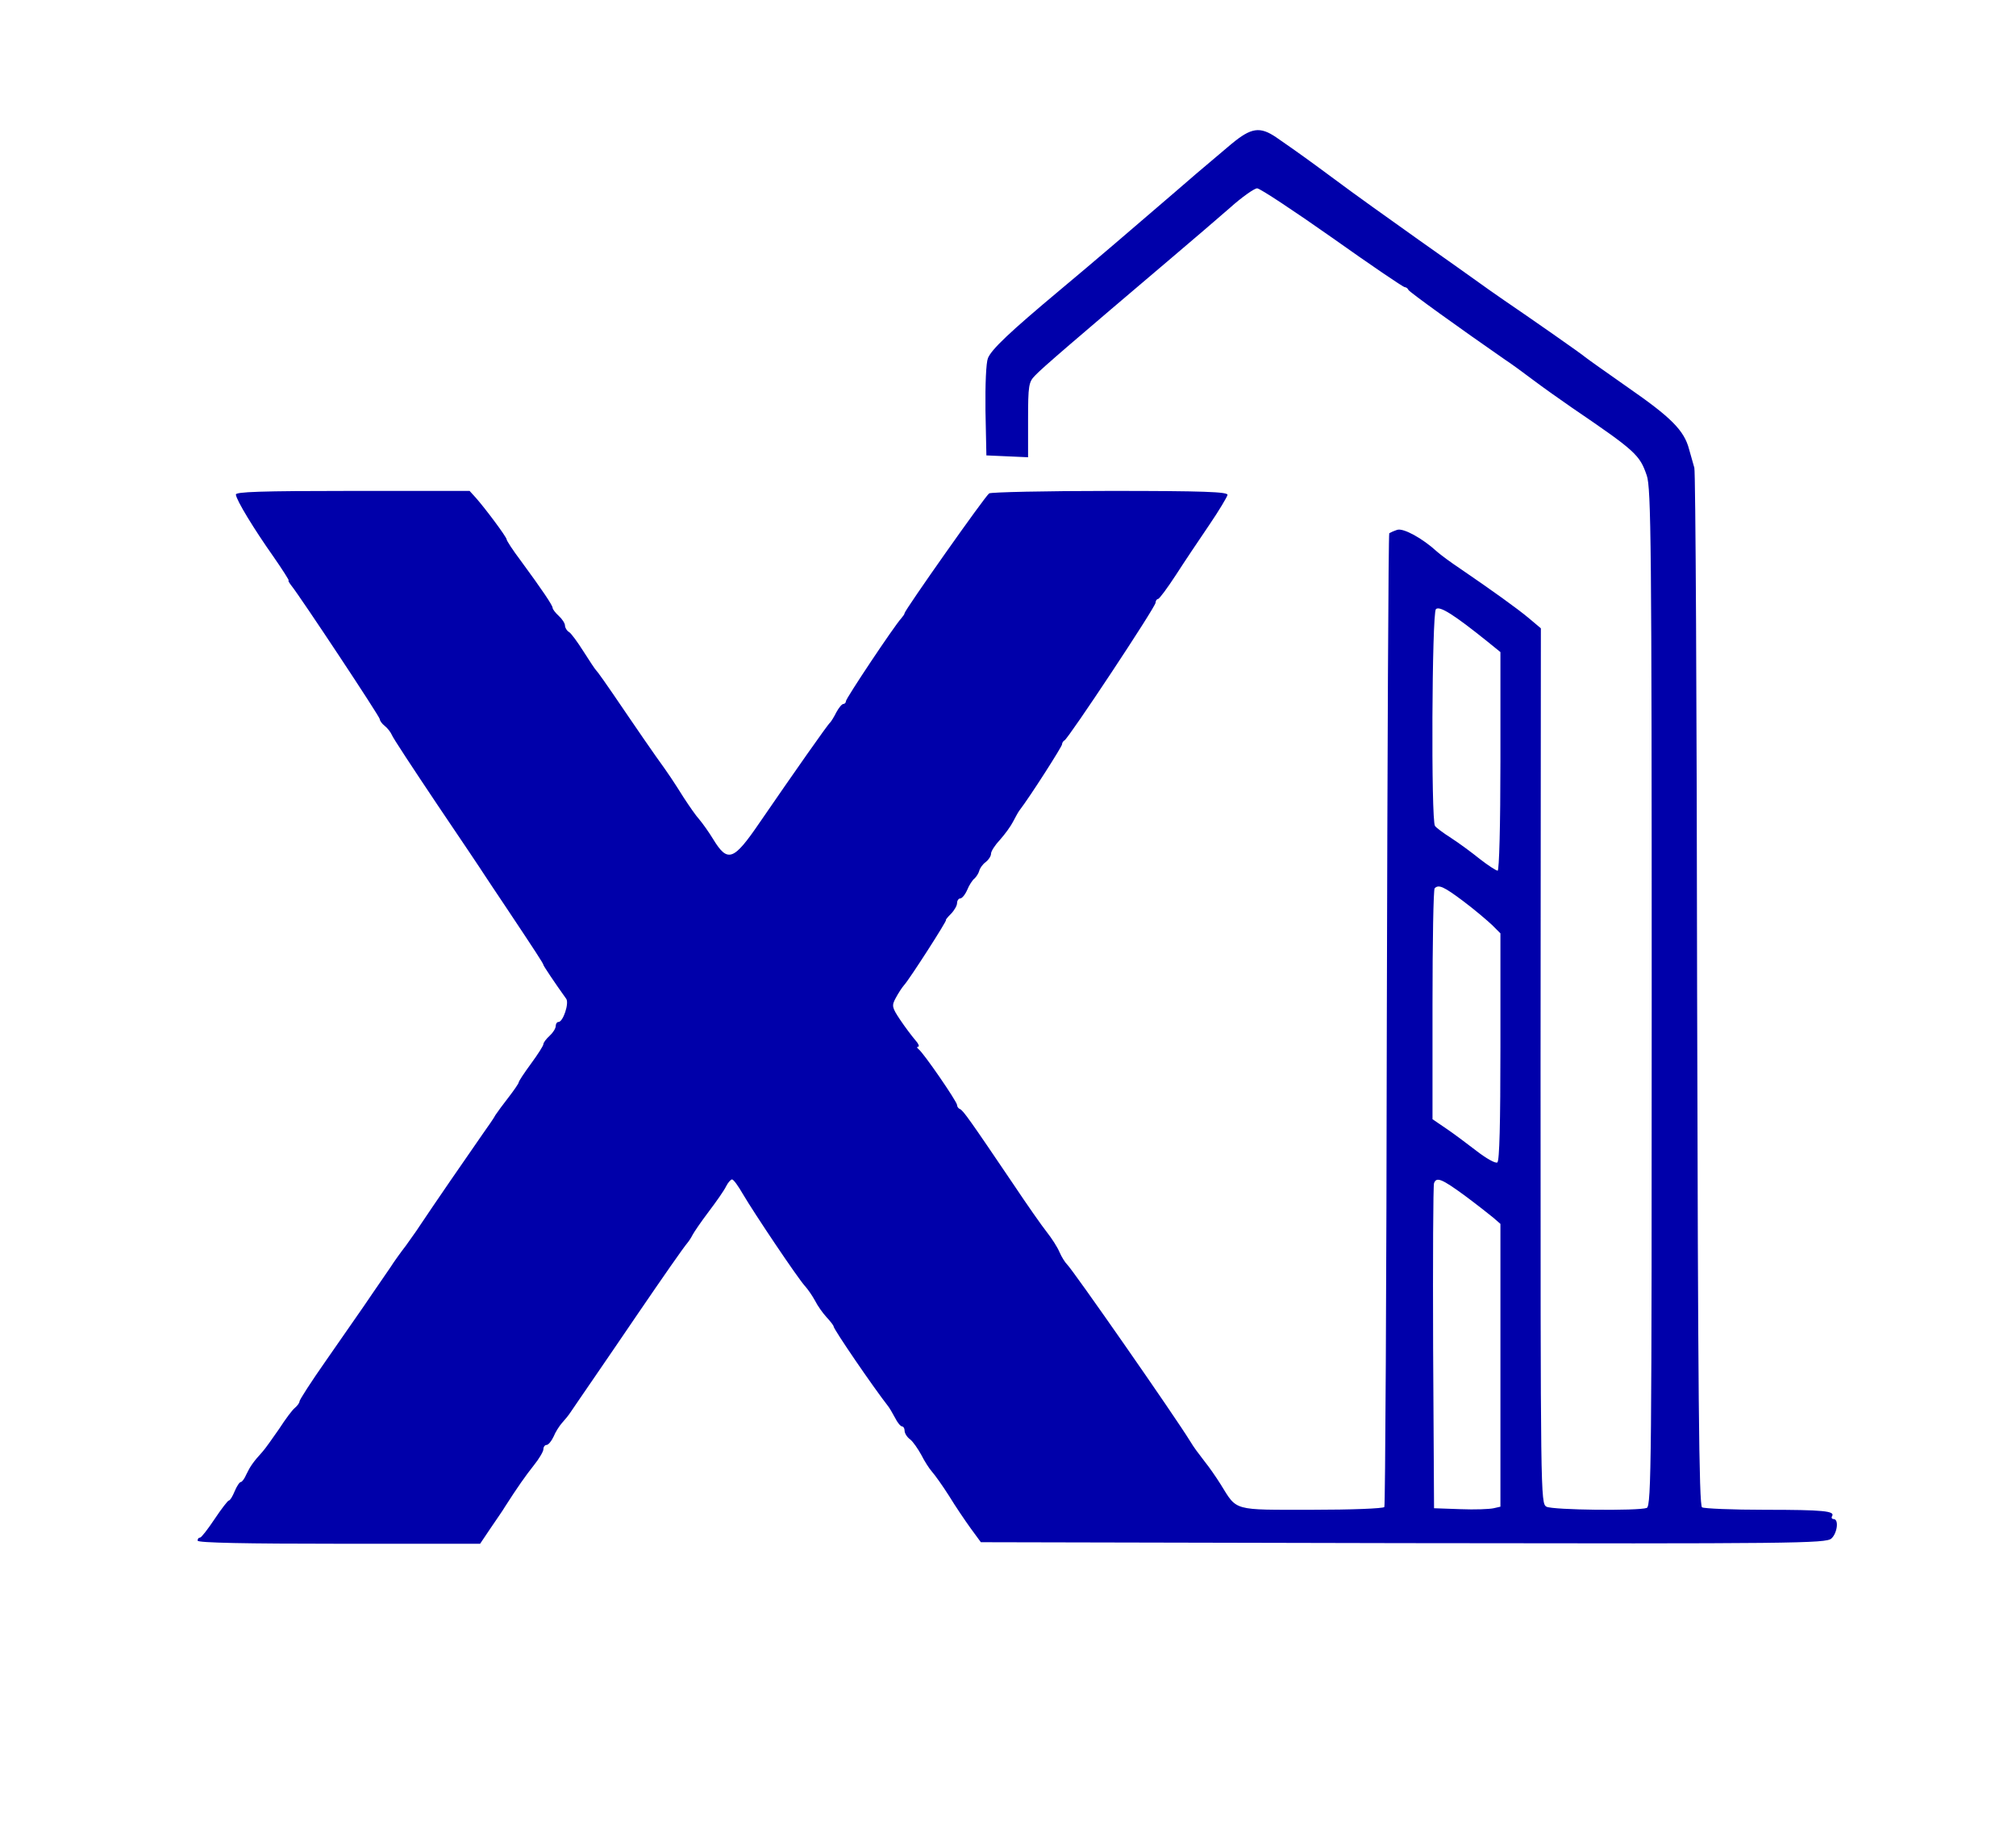 <?xml version="1.0" standalone="no"?>
<!DOCTYPE svg PUBLIC "-//W3C//DTD SVG 20010904//EN"
 "http://www.w3.org/TR/2001/REC-SVG-20010904/DTD/svg10.dtd">
<svg version="1.0" xmlns="http://www.w3.org/2000/svg"
 width="653pt" height="591pt" viewBox="0 0 653 591"
 preserveAspectRatio="xMidYMid meet">

<g transform="translate(0,591) scale(0.1,-0.1)"
fill="#0000AA" stroke="none">
<path d="M3989 5444 c-93 -78 -151 -128 -183 -156 -130 -112 -269 -231 -371
-316 -165 -138 -223 -193 -235 -222 -6 -15 -9 -84 -8 -170 l3 -145 68 -3 67
-3 0 121 c0 112 2 123 23 144 20 22 131 117 442 381 65 55 150 128 189 162 39
35 79 63 88 63 9 0 118 -72 243 -160 124 -88 230 -160 235 -160 4 0 10 -4 12
-9 2 -6 163 -122 313 -226 17 -11 57 -40 90 -65 33 -25 90 -65 126 -90 207
-141 220 -153 243 -220 14 -40 16 -226 16 -1691 0 -1493 -1 -1647 -16 -1653
-27 -10 -304 -7 -325 4 -19 11 -19 35 -19 1428 l1 1417 -38 32 c-38 32 -122
92 -223 161 -30 20 -64 45 -75 55 -48 44 -109 77 -129 71 -12 -4 -23 -9 -26
-11 -3 -3 -6 -711 -8 -1575 -1 -864 -5 -1575 -8 -1579 -3 -5 -108 -9 -235 -9
-258 0 -241 -5 -295 82 -15 24 -38 57 -51 73 -26 34 -34 44 -48 67 -49 80
-382 558 -399 573 -6 6 -17 23 -24 39 -7 17 -26 46 -41 65 -16 20 -65 90 -109
156 -138 204 -163 240 -173 243 -5 2 -9 8 -9 13 0 11 -110 171 -125 181 -5 4
-6 8 -1 8 5 0 1 10 -10 22 -11 13 -33 42 -49 66 -26 39 -27 45 -14 69 8 15 20
34 28 43 18 20 140 210 135 210 -2 0 5 9 16 20 11 11 20 27 20 35 0 8 5 15 10
15 6 0 16 12 23 28 6 15 17 32 24 37 6 6 13 17 15 25 2 8 11 21 21 28 9 7 17
19 17 27 0 8 13 28 29 45 16 18 35 44 42 58 8 15 17 32 21 37 34 44 138 207
138 214 0 5 4 11 8 13 12 5 295 432 295 446 0 6 4 12 8 12 4 0 30 35 58 78 27
42 76 115 108 162 32 47 58 91 59 97 2 10 -78 13 -379 13 -210 0 -387 -4 -393
-8 -12 -7 -274 -379 -274 -388 0 -3 -5 -10 -11 -17 -23 -25 -179 -259 -179
-268 0 -5 -4 -9 -8 -9 -5 0 -15 -12 -23 -27 -8 -16 -17 -30 -20 -33 -7 -5
-117 -162 -229 -325 -84 -123 -103 -130 -150 -53 -14 23 -34 51 -45 64 -11 12
-33 44 -50 70 -34 54 -47 74 -91 135 -17 24 -57 82 -89 129 -78 115 -99 144
-105 150 -3 3 -21 30 -40 60 -19 30 -40 59 -47 63 -7 4 -13 14 -13 21 0 7 -9
21 -20 31 -11 10 -20 22 -20 26 0 8 -32 56 -104 154 -25 33 -45 64 -45 68 -1
9 -69 100 -100 135 l-20 22 -380 0 c-298 0 -379 -3 -377 -12 2 -19 59 -112
121 -200 30 -43 52 -78 50 -78 -3 0 2 -8 9 -17 29 -36 286 -424 286 -432 0 -5
7 -15 16 -22 9 -7 19 -20 23 -29 3 -9 69 -109 146 -224 77 -114 147 -218 155
-231 8 -12 37 -56 64 -96 102 -153 126 -190 126 -194 0 -3 36 -57 74 -110 10
-14 -10 -75 -25 -75 -5 0 -9 -6 -9 -13 0 -8 -9 -22 -20 -32 -11 -10 -20 -22
-20 -27 0 -5 -18 -33 -40 -63 -22 -30 -40 -57 -40 -61 0 -3 -15 -25 -32 -47
-18 -23 -37 -49 -43 -58 -5 -10 -24 -37 -41 -61 -51 -73 -159 -230 -207 -302
-6 -10 -26 -37 -42 -60 -17 -22 -40 -54 -50 -70 -11 -16 -27 -39 -35 -51 -8
-12 -32 -46 -52 -76 -21 -30 -76 -109 -123 -177 -47 -67 -85 -126 -85 -131 0
-5 -7 -14 -15 -21 -8 -6 -31 -37 -51 -68 -21 -30 -44 -63 -53 -73 -31 -34 -41
-49 -53 -74 -6 -14 -14 -25 -18 -25 -4 0 -13 -13 -20 -30 -7 -17 -15 -30 -19
-30 -3 0 -24 -27 -46 -60 -22 -33 -43 -60 -47 -60 -5 0 -8 -4 -8 -10 0 -7 159
-10 458 -10 l457 0 35 52 c19 28 40 58 45 67 41 64 67 101 94 135 17 21 31 45
31 52 0 8 5 14 10 14 6 0 16 12 23 27 6 15 19 35 27 44 8 9 21 24 28 35 7 10
42 62 78 114 36 52 99 145 140 205 84 123 148 215 161 230 5 6 12 17 16 25 4
8 27 42 52 75 25 33 51 70 57 83 6 12 15 22 19 22 5 0 20 -21 35 -47 37 -63
178 -273 201 -298 10 -11 25 -33 33 -48 8 -16 25 -40 37 -53 13 -14 23 -27 23
-30 0 -9 127 -195 177 -259 4 -5 14 -22 22 -37 8 -16 18 -28 23 -28 4 0 8 -6
8 -14 0 -8 8 -21 18 -28 9 -7 25 -30 36 -50 10 -20 26 -45 35 -55 9 -10 34
-45 55 -78 20 -33 52 -80 70 -105 l33 -45 1368 -3 c1263 -2 1370 -1 1387 15
19 17 25 63 7 63 -5 0 -8 4 -5 9 11 17 -27 21 -217 21 -106 0 -198 4 -204 8
-10 6 -13 361 -16 1678 -1 918 -5 1678 -9 1689 -3 11 -11 38 -17 60 -16 61
-58 103 -198 200 -70 49 -132 93 -138 98 -11 10 -183 130 -264 185 -29 20 -66
46 -81 57 -15 11 -104 74 -196 139 -93 66 -212 151 -264 190 -92 68 -118 87
-196 141 -53 36 -81 32 -145 -21z m829 -1612 l42 -34 0 -354 c0 -206 -4 -354
-9 -354 -5 0 -31 17 -58 38 -26 21 -68 52 -93 68 -25 16 -48 33 -52 39 -13 17
-10 689 3 702 12 12 60 -19 167 -105z m-78 -841 c36 -27 77 -62 93 -77 l27
-27 0 -368 c0 -245 -3 -370 -10 -374 -6 -4 -36 13 -67 37 -30 23 -75 57 -99
73 l-44 30 0 371 c0 204 3 374 7 377 13 13 29 6 93 -42z m4 -953 c39 -29 81
-62 93 -72 l23 -20 0 -458 0 -458 -22 -5 c-13 -3 -61 -5 -108 -3 l-85 3 -3
520 c-1 286 0 526 3 533 8 21 25 14 99 -40z"/>
</g>
</svg>
